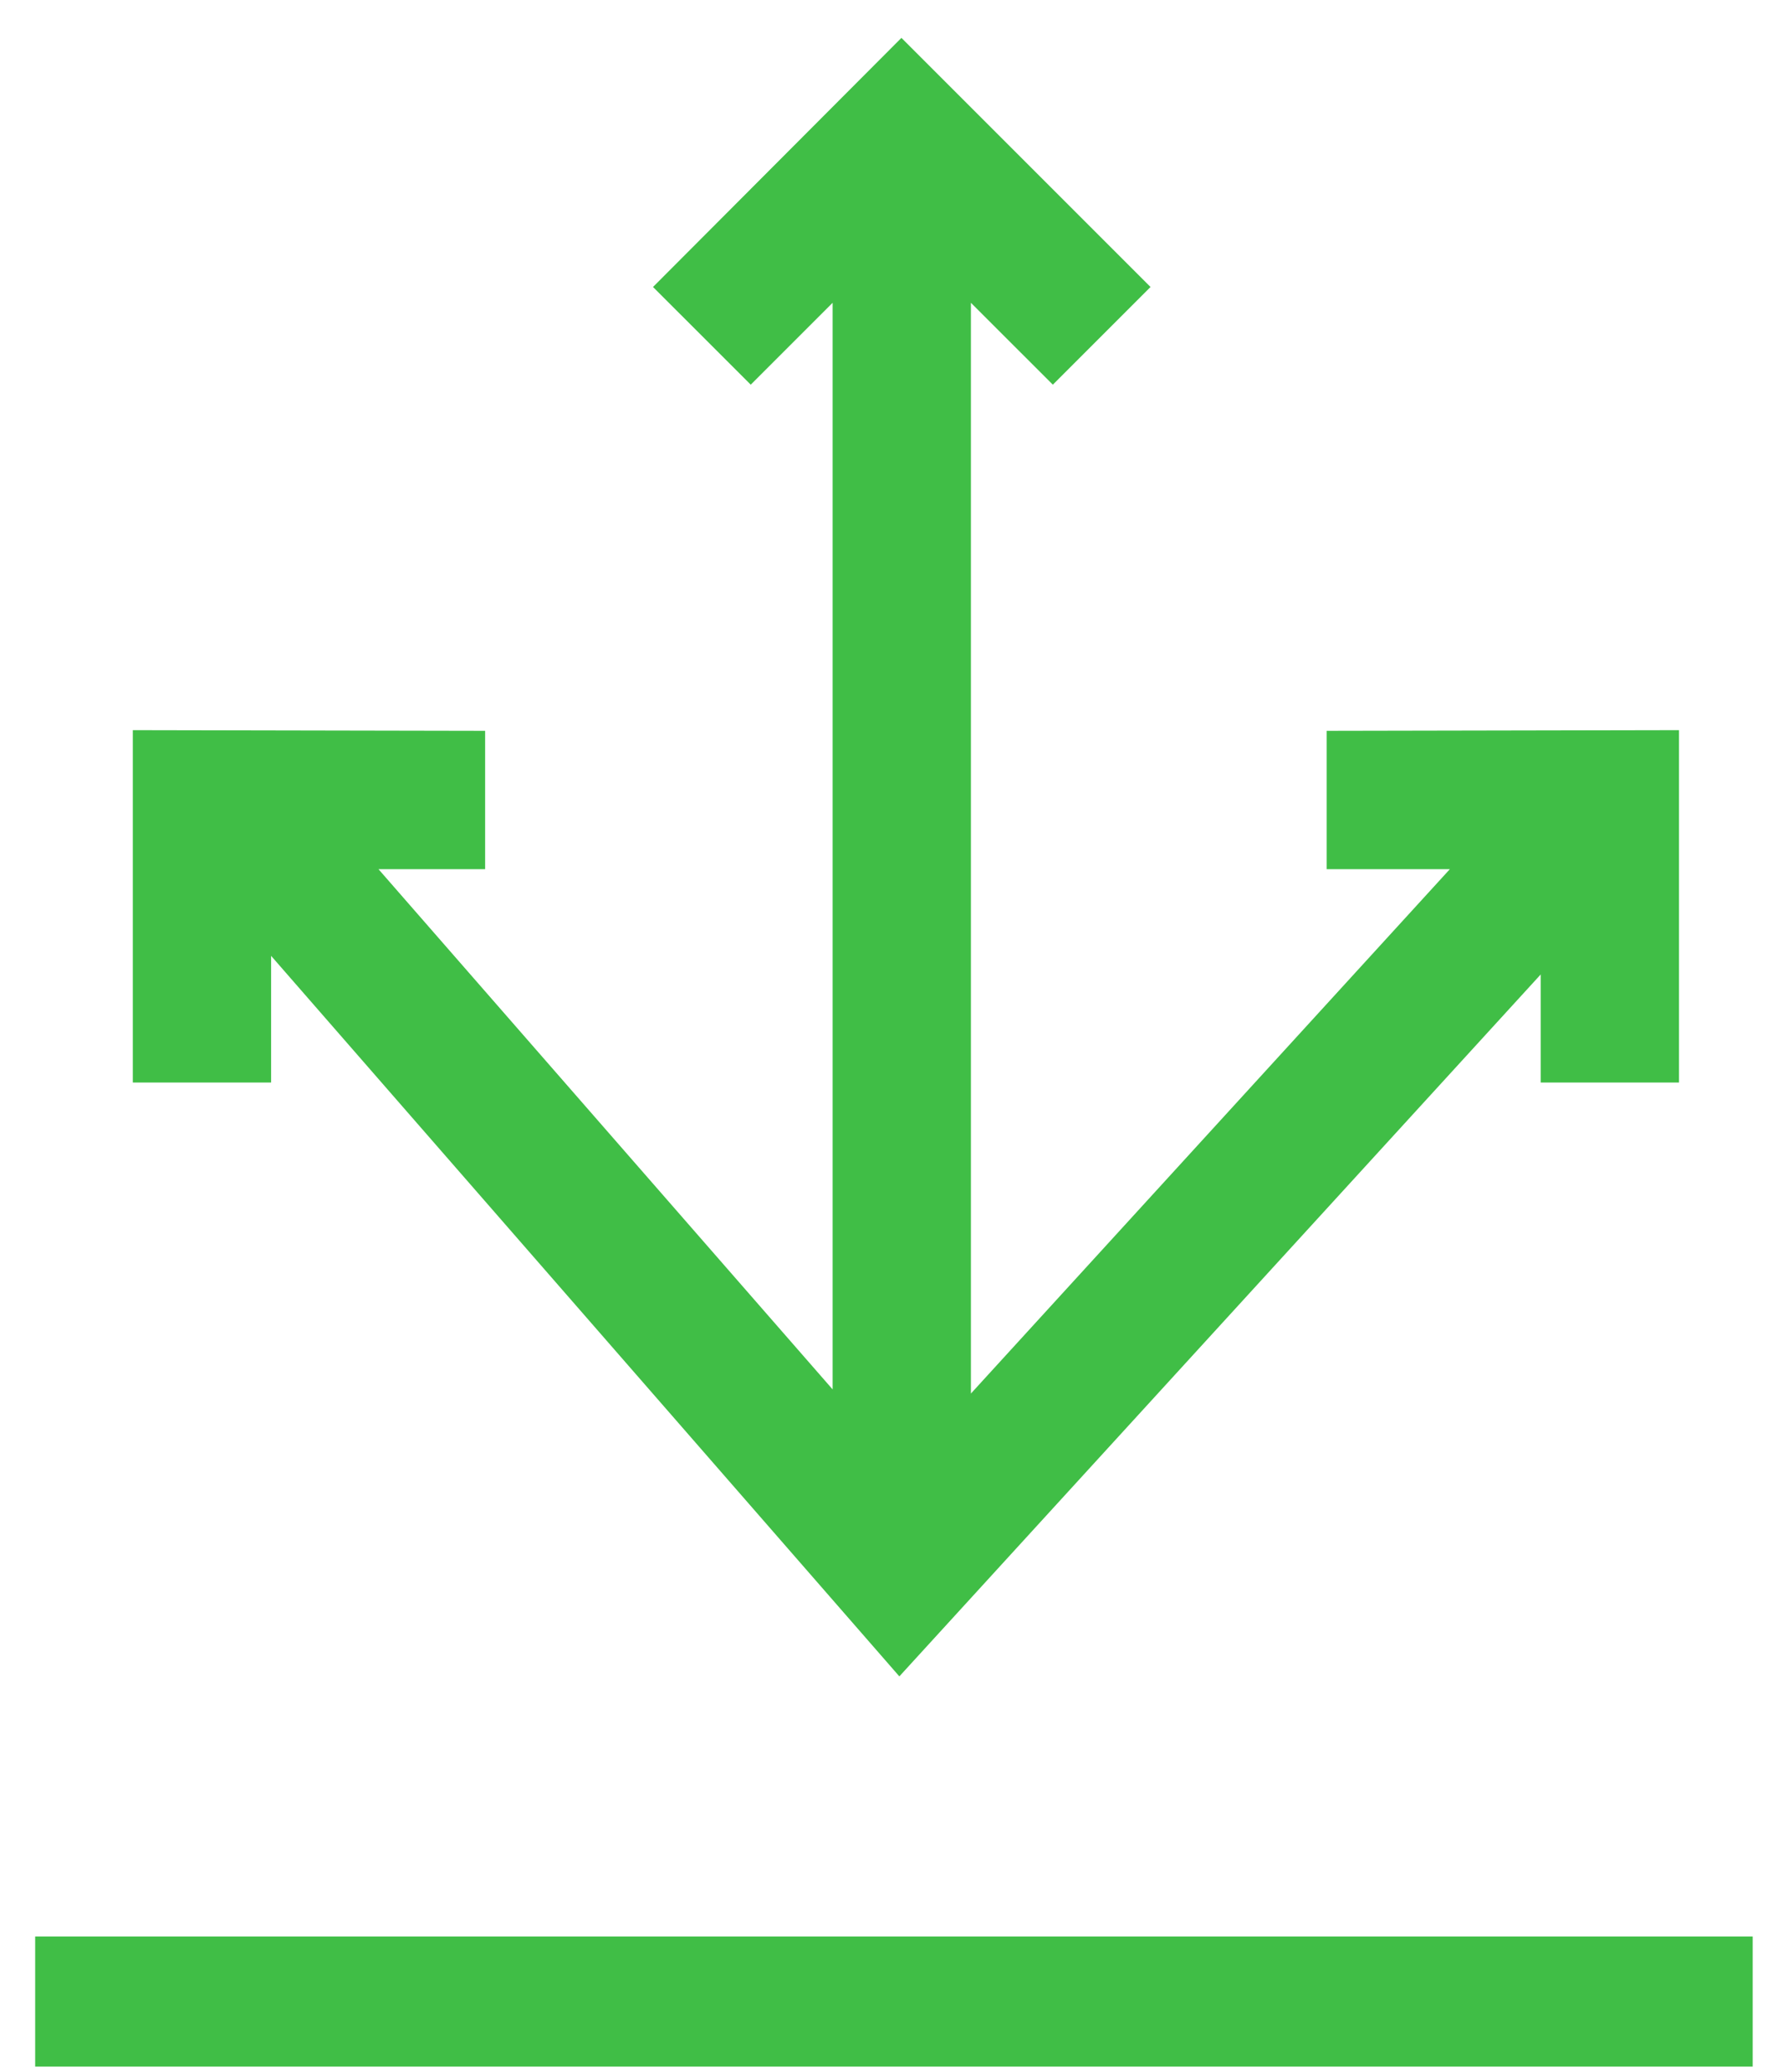 <?xml version="1.0" encoding="UTF-8"?>
<svg xmlns="http://www.w3.org/2000/svg" width="37" height="43" viewBox="0 0 37 43" fill="none">
  <path d="M5.626 19.834L18.663 34.785L31.972 20.22V22.462H34.842V15.151L27.531 15.165V18.035H30.087L20.148 28.916V6.283L21.848 7.982L23.875 5.955L18.706 0.786L13.551 5.955L15.579 7.982L17.278 6.283V28.83L7.854 18.035H10.067V15.165L2.756 15.151V22.462H5.626V19.834Z" fill="#40BE46"></path>
  <path d="M36.371 40.183H0.73V42.882H36.371V40.183Z" fill="#40BE46"></path>
</svg>
